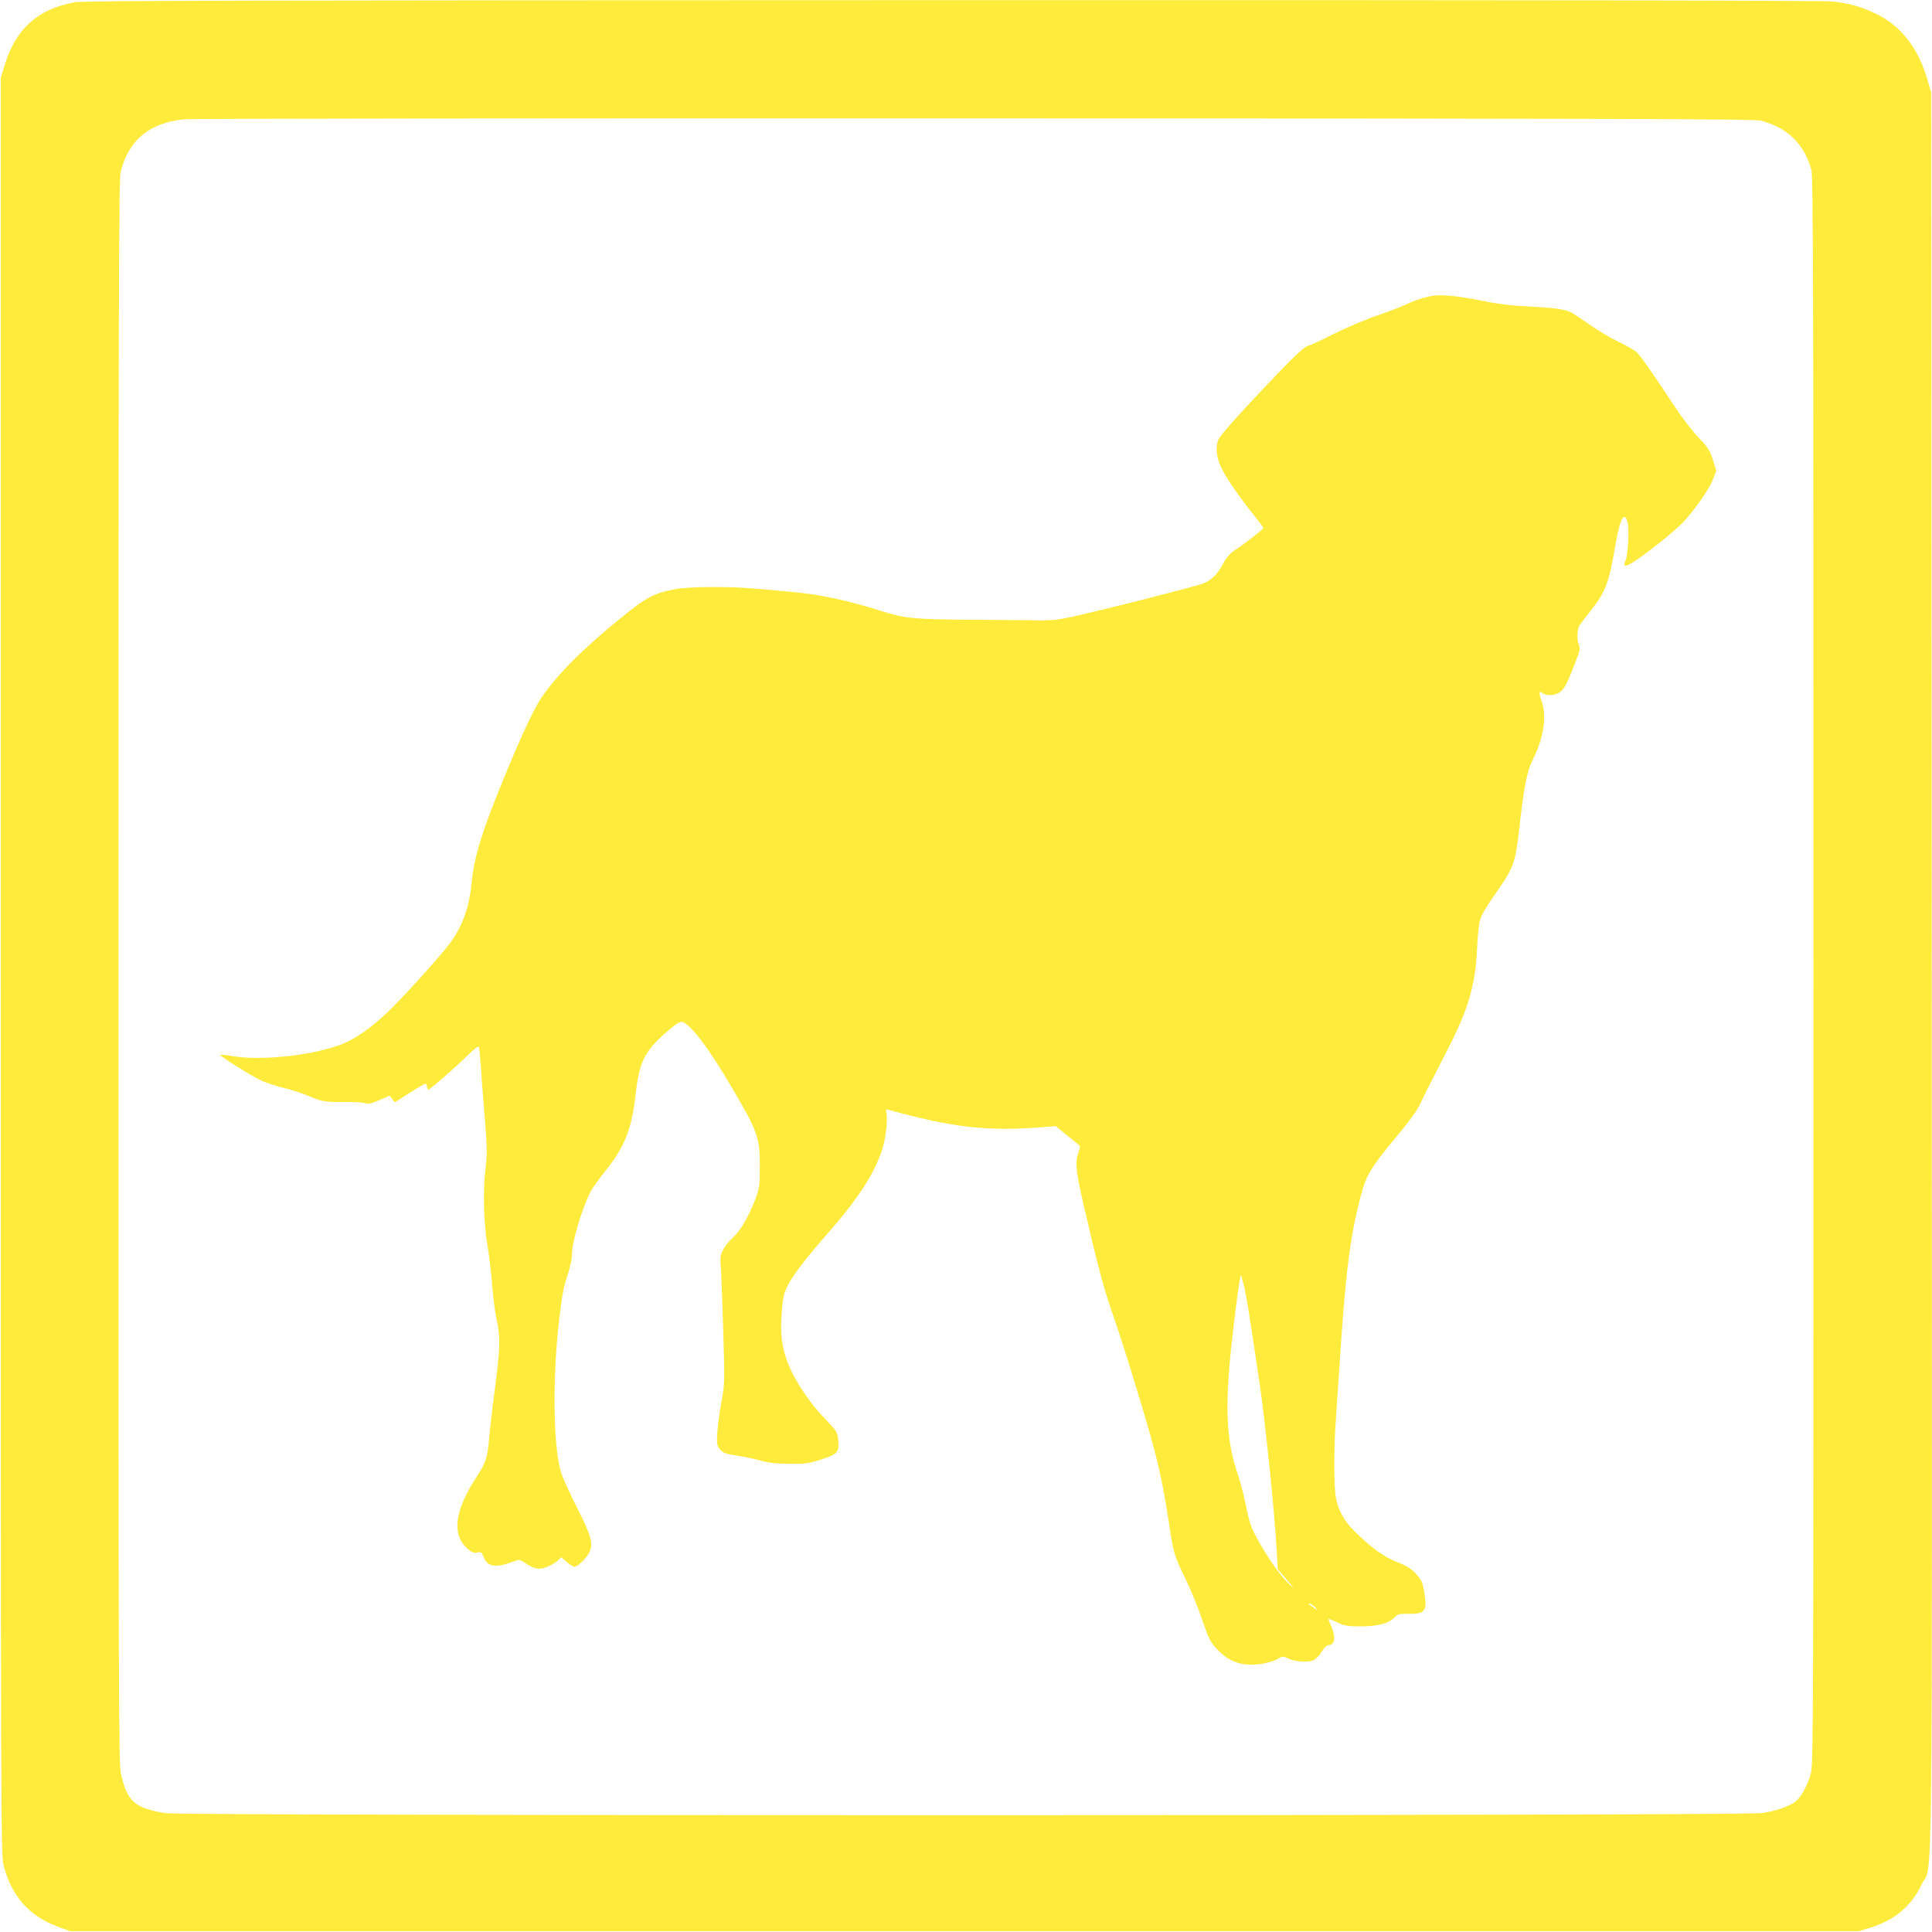 <?xml version="1.0" standalone="no"?>
<!DOCTYPE svg PUBLIC "-//W3C//DTD SVG 20010904//EN"
 "http://www.w3.org/TR/2001/REC-SVG-20010904/DTD/svg10.dtd">
<svg version="1.0" xmlns="http://www.w3.org/2000/svg"
 width="1280pt" height="1280pt" viewBox="0 0 1280 1280"
 preserveAspectRatio="xMidYMid meet">
<g transform="translate(0,1280) scale(0.1,-0.1)"
fill="#ffeb3b" stroke="none">
<path d="M495 12785 c-243 -45 -388 -173 -462 -410 l-28 -90 0 -5885 c0 -5619
1 -5888 18 -5955 54 -210 170 -341 369 -413 l73 -27 5925 0 5925 0 75 23 c163
51 274 144 341 287 76 162 70 -429 67 6055 l-3 5815 -23 79 c-60 214 -176 364
-342 444 -97 47 -168 67 -284 82 -53 7 -2016 10 -5831 9 -4672 -1 -5763 -3
-5820 -14z m11170 -784 c178 -47 287 -153 336 -326 12 -43 14 -815 14 -5305 0
-5066 -1 -5257 -18 -5320 -24 -85 -64 -156 -103 -187 -41 -30 -122 -59 -216
-75 -105 -19 -10465 -19 -10579 -1 -206 33 -256 77 -297 259 -16 75 -17 366
-17 5319 0 4445 2 5248 14 5295 54 213 188 325 421 350 36 4 2389 7 5230 6
4236 -1 5174 -4 5215 -15z"/>
<path d="M9505 10842 c-48 -5 -135 -32 -187 -58 -26 -13 -112 -46 -190 -73
-79 -27 -211 -83 -295 -125 -83 -42 -157 -76 -163 -76 -24 0 -102 -74 -334
-321 -133 -140 -250 -273 -260 -294 -28 -57 -17 -138 27 -217 44 -78 119 -185
203 -289 35 -44 64 -83 64 -87 -1 -9 -118 -101 -185 -144 -37 -25 -58 -49 -82
-93 -41 -78 -87 -119 -154 -138 -161 -47 -644 -168 -848 -214 -93 -20 -139
-25 -231 -23 -63 1 -266 3 -450 4 -368 3 -425 8 -588 60 -218 69 -406 109
-592 125 -63 6 -169 15 -235 21 -177 16 -446 14 -535 -4 -140 -27 -187 -52
-365 -197 -246 -200 -419 -374 -520 -525 -56 -82 -166 -325 -295 -649 -107
-269 -151 -421 -165 -570 -15 -164 -62 -294 -143 -403 -68 -90 -305 -353 -409
-453 -111 -106 -212 -178 -303 -215 -189 -76 -541 -115 -737 -80 -40 7 -73 10
-73 7 0 -11 211 -143 273 -171 34 -15 102 -37 151 -49 49 -12 117 -34 150 -48
101 -42 116 -45 242 -44 66 1 132 -3 146 -8 19 -7 39 -3 92 21 l67 29 18 -22
17 -22 105 67 c102 64 104 65 107 41 2 -14 6 -25 9 -25 10 0 174 143 254 221
59 57 80 73 83 60 2 -9 7 -61 11 -116 3 -55 15 -208 26 -340 16 -198 17 -256
8 -325 -20 -149 -16 -379 9 -520 12 -69 26 -190 32 -270 6 -80 20 -187 32
-239 24 -113 22 -189 -15 -466 -14 -104 -30 -244 -36 -311 -12 -135 -21 -163
-87 -264 -143 -221 -162 -378 -57 -470 28 -25 42 -31 65 -26 26 5 30 2 44 -34
25 -62 82 -69 197 -25 36 14 39 14 76 -10 63 -42 97 -48 150 -24 25 11 56 29
68 41 l22 21 36 -32 c20 -17 42 -31 50 -31 22 0 81 56 100 96 27 57 13 107
-81 293 -46 92 -93 194 -104 227 -55 159 -62 638 -14 1032 19 160 27 201 58
296 14 43 26 102 26 130 0 79 65 297 122 409 11 23 57 87 101 142 125 156 172
274 197 496 24 216 57 287 186 404 63 57 102 85 118 85 50 0 177 -165 340
-444 167 -285 181 -326 180 -516 0 -123 -3 -142 -28 -210 -45 -119 -95 -206
-148 -257 -70 -67 -91 -113 -84 -177 3 -28 11 -218 17 -421 11 -365 11 -372
-12 -495 -12 -69 -24 -161 -27 -206 -4 -74 -2 -83 20 -108 20 -23 36 -29 113
-40 50 -8 119 -23 155 -33 47 -14 98 -20 185 -21 109 -1 129 1 217 29 110 36
120 48 111 135 -5 45 -12 56 -87 134 -118 123 -220 283 -259 405 -30 95 -37
165 -28 292 7 101 13 132 35 176 36 74 120 185 271 357 203 232 306 391 360
554 21 65 37 192 29 235 -6 32 -6 34 17 27 396 -110 635 -140 954 -118 l150
11 69 -57 c39 -31 76 -61 83 -67 10 -8 10 -18 -2 -50 -23 -65 -18 -121 35
-351 87 -379 130 -541 185 -700 30 -85 79 -235 109 -332 185 -597 218 -730
271 -1075 32 -207 34 -212 108 -365 35 -71 85 -193 111 -271 43 -125 54 -149
96 -194 59 -65 126 -100 204 -105 68 -5 157 12 203 38 30 18 34 18 65 3 44
-22 130 -29 168 -13 18 8 41 31 56 56 15 25 33 44 43 44 44 0 53 51 21 125
-11 26 -20 48 -20 50 0 2 26 -8 58 -23 50 -24 69 -27 157 -27 113 0 187 20
225 60 20 21 31 24 84 23 113 -3 132 18 115 124 -14 89 -17 96 -61 144 -30 33
-60 51 -121 75 -87 33 -169 92 -284 205 -68 67 -106 136 -123 224 -13 67 -13
333 0 510 5 74 16 241 25 370 39 606 70 851 141 1119 34 132 68 189 226 378
93 112 149 189 169 233 34 73 45 94 174 345 142 275 190 435 201 680 3 77 12
163 20 190 8 31 44 93 95 165 129 182 138 207 165 444 33 293 50 375 95 466
66 132 87 277 54 370 -19 53 -20 76 -2 62 27 -22 81 -23 115 -2 35 21 51 51
112 209 27 69 30 87 21 108 -16 36 -13 105 6 133 10 14 43 57 74 97 95 119
121 189 159 418 32 188 61 247 83 164 12 -45 3 -217 -13 -252 -18 -37 -6 -45
33 -22 79 45 303 223 355 282 87 98 168 217 192 280 l21 55 -23 72 c-19 61
-32 81 -94 146 -39 41 -107 129 -151 195 -162 245 -236 351 -262 374 -14 12
-69 43 -121 68 -52 25 -138 76 -190 113 -52 37 -105 72 -116 78 -44 23 -114
33 -279 41 -122 6 -213 17 -320 39 -144 29 -246 40 -310 34z m-1262 -6569 c18
-76 28 -142 102 -637 37 -252 98 -839 112 -1087 l9 -146 59 -69 c56 -65 57
-67 11 -24 -56 53 -145 181 -209 300 -38 69 -51 108 -71 210 -14 69 -39 166
-56 215 -76 221 -86 443 -40 865 22 206 55 450 60 450 3 0 14 -35 23 -77z
m478 -2130 c10 -12 5 -11 -18 6 -18 12 -33 24 -33 27 0 9 37 -15 51 -33z"/>
</g>
</svg>
